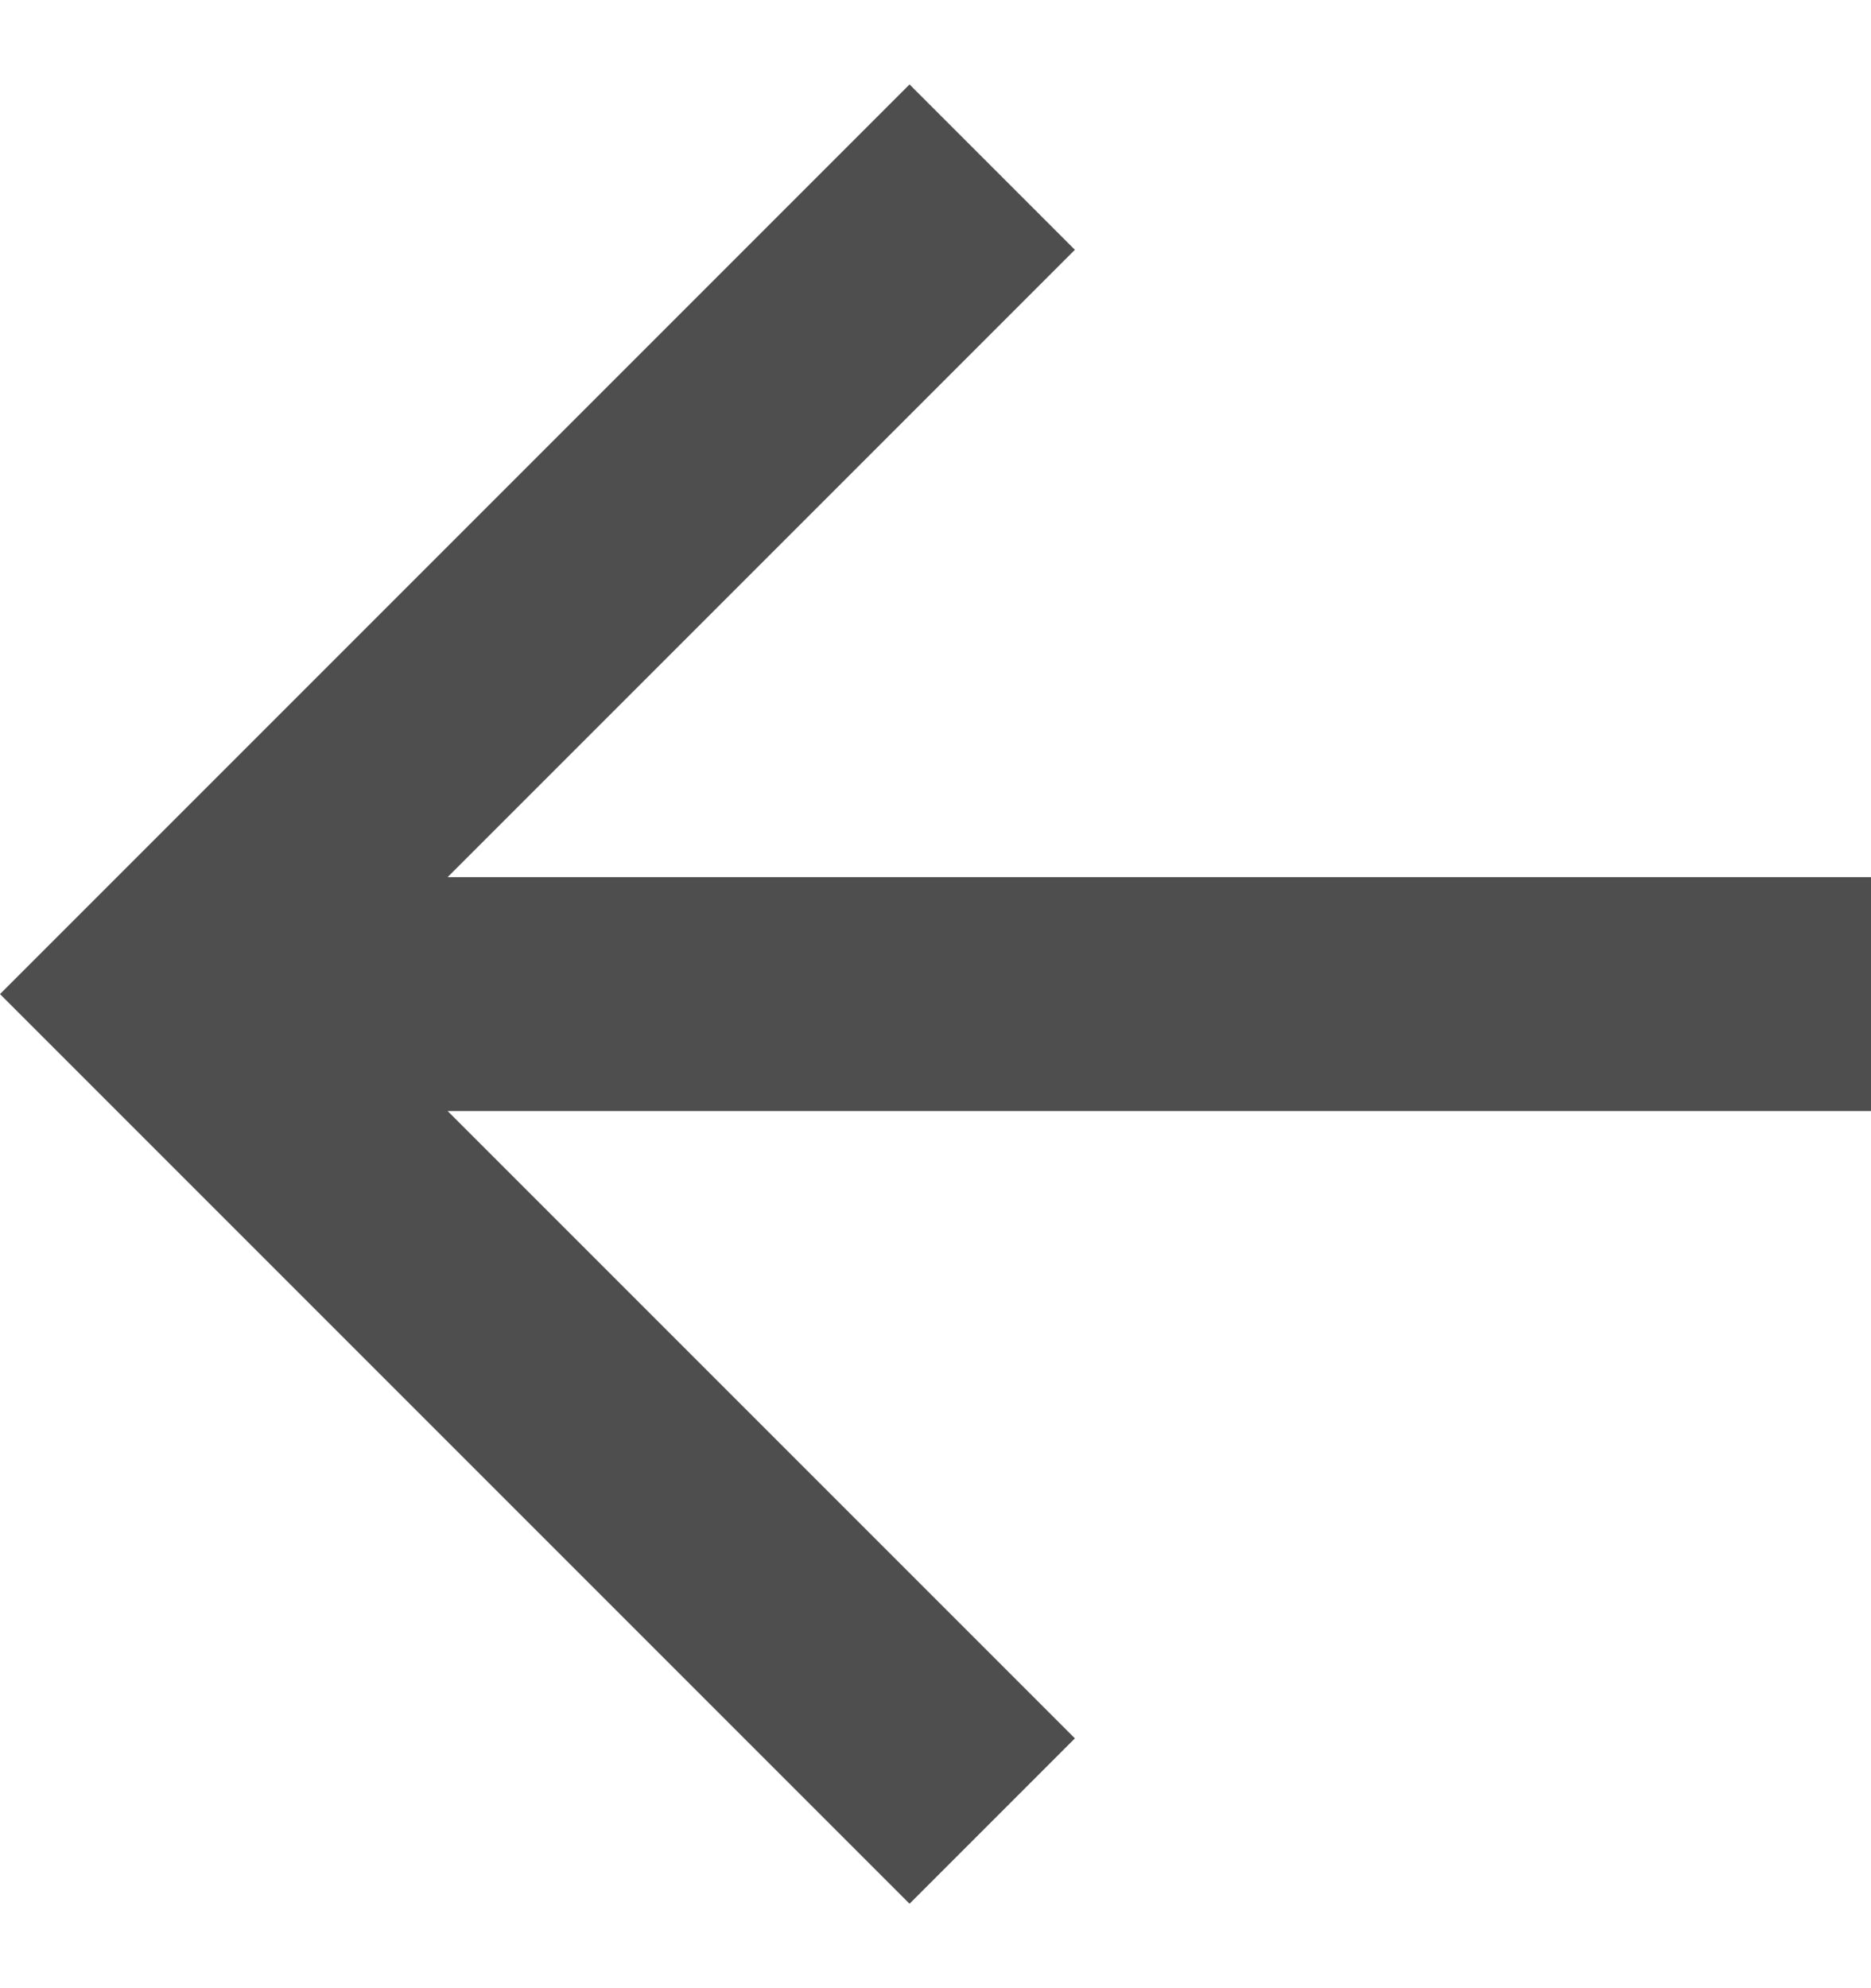<svg width="16" height="17" viewBox="0 0 16 17" fill="none" xmlns="http://www.w3.org/2000/svg">
<path d="M3.828 7.5H16V9.5H3.828L9.192 14.864L7.778 16.278L0 8.5L7.778 0.722L9.192 2.136L3.828 7.5Z" fill="#4E4E4E"/>
</svg>
